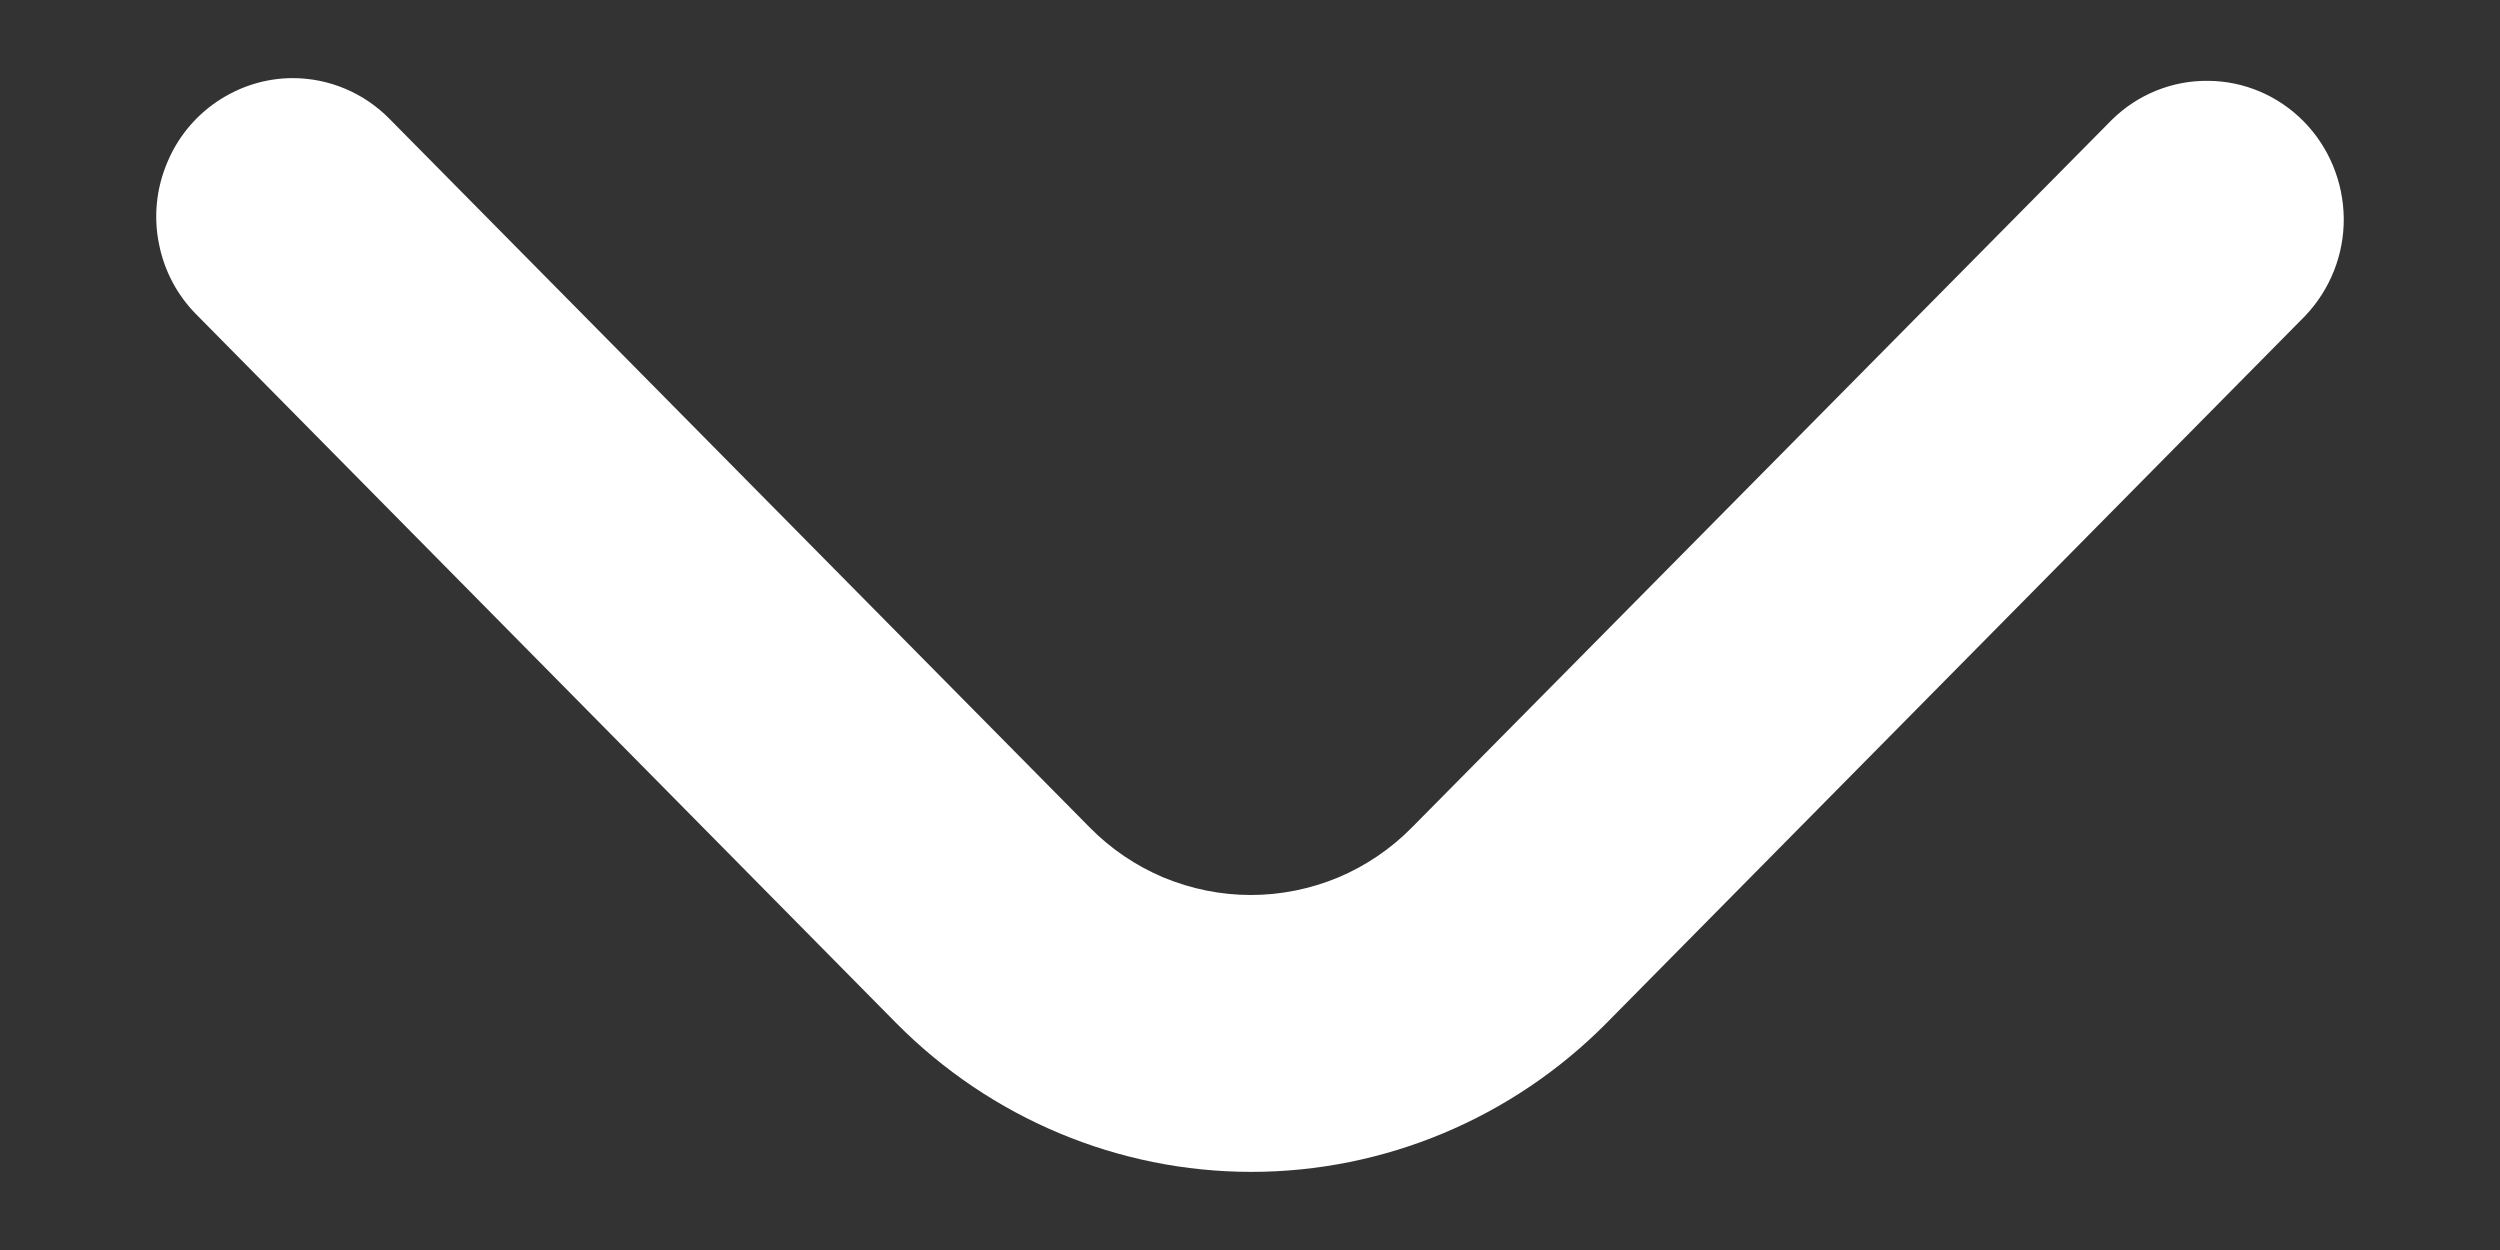 <svg width="12" height="6" viewBox="0 0 12 6" fill="none" xmlns="http://www.w3.org/2000/svg">
<rect x="0" y="0" width="12" height="6" fill="#333333" stroke="none"/>
<path d="M1.405 0.375C1.579 0.375 1.746 0.445 1.869 0.57L5.23 3.971C5.331 4.074 5.452 4.156 5.585 4.212C5.718 4.267 5.86 4.296 6.004 4.296C6.148 4.296 6.29 4.267 6.423 4.212C6.556 4.156 6.677 4.074 6.778 3.971L10.137 0.575C10.261 0.453 10.427 0.386 10.599 0.388C10.771 0.389 10.936 0.459 11.058 0.583C11.179 0.706 11.248 0.873 11.25 1.047C11.252 1.221 11.185 1.389 11.066 1.515L7.71 4.912C7.258 5.368 6.645 5.625 6.006 5.625C5.368 5.625 4.755 5.368 4.303 4.912L0.943 1.51C0.851 1.418 0.788 1.299 0.763 1.17C0.737 1.042 0.75 0.908 0.8 0.787C0.849 0.665 0.933 0.561 1.041 0.488C1.149 0.415 1.275 0.375 1.405 0.375Z" fill="white"/>
</svg>
